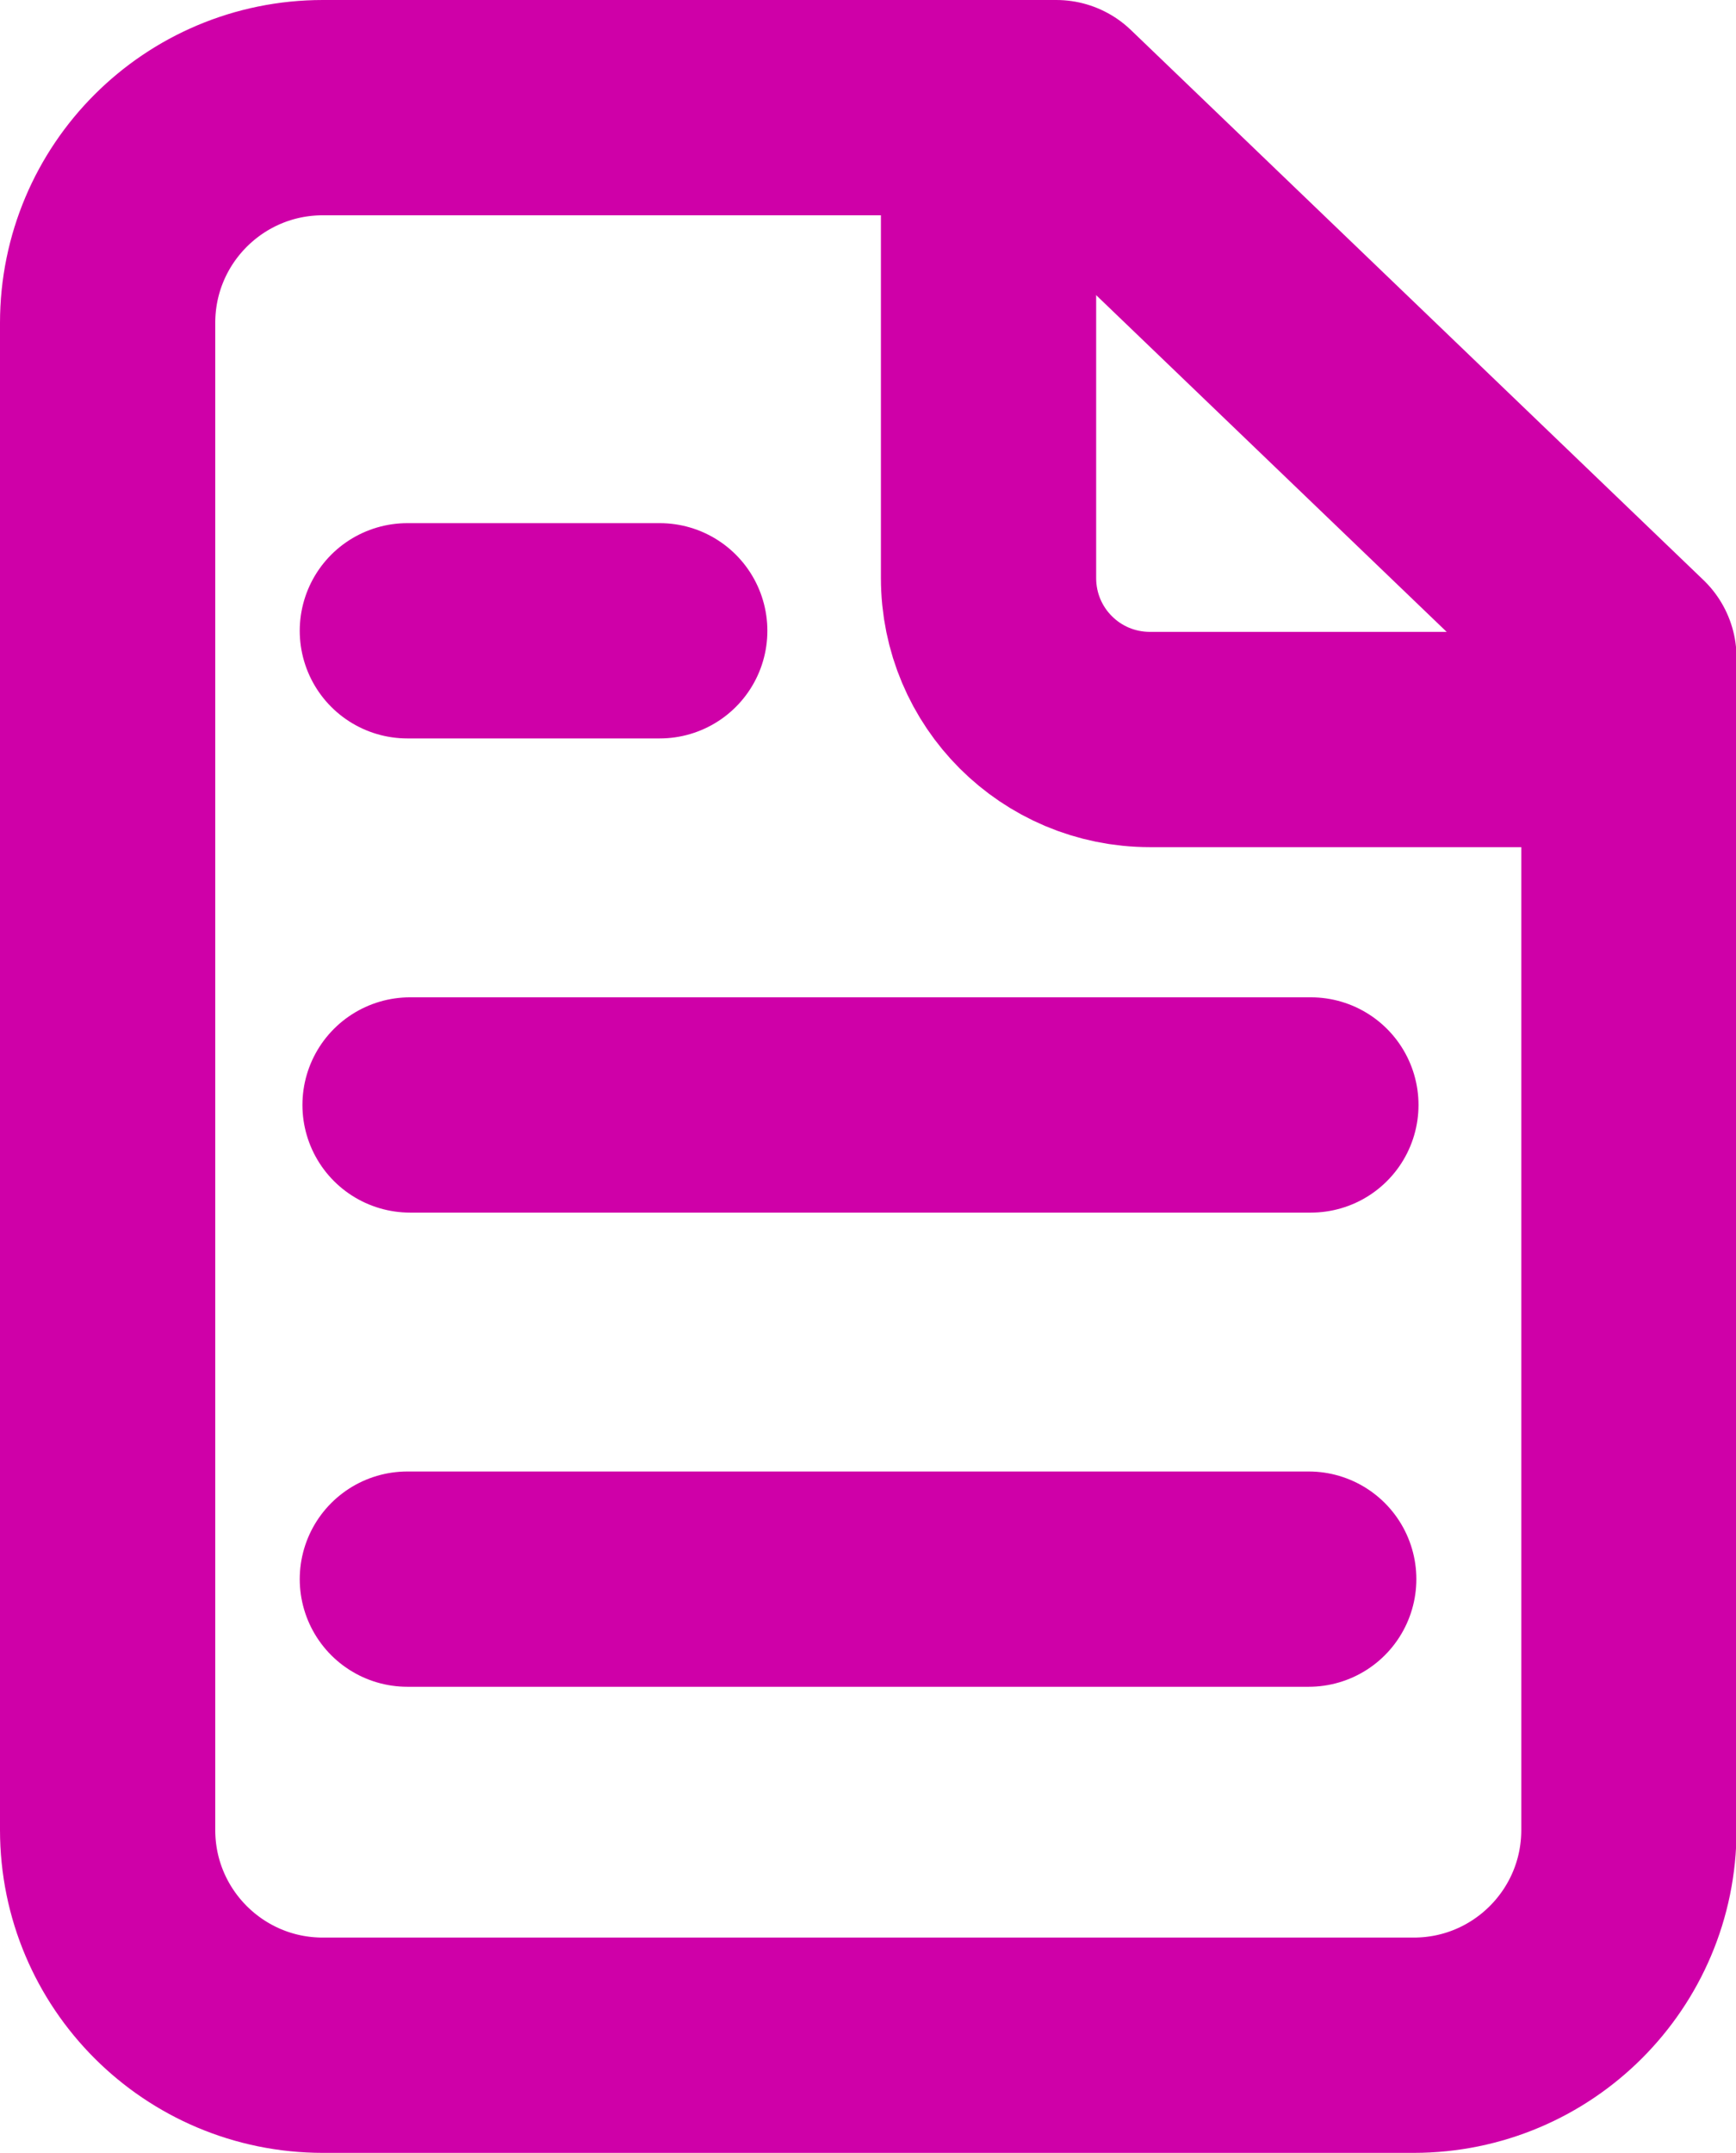 <?xml version="1.0" encoding="UTF-8"?>
<svg xmlns="http://www.w3.org/2000/svg" id="Capa_2" viewBox="0 0 32.26 40">
  <defs>
    <style>.cls-1{fill:none;stroke:#cf00a8;stroke-linecap:round;stroke-linejoin:round;stroke-width:4px;}</style>
  </defs>
  <g id="Capa_1-2">
    <path class="cls-1" d="M19.63,2l10.64,10.22v21.78c0,2.21-1.79,4-4,4H6c-2.21,0-4-1.79-4-4V6c0-2.21,1.79-4,4-4h13.63Z"></path>
    <path class="cls-1" d="M18.37,2.21v8.53c0,1.66,1.34,3,3,3h8.89"></path>
    <line class="cls-1" x1="7.57" y1="29.34" x2="24.32" y2="29.34"></line>
    <line class="cls-1" x1="7.62" y1="20.53" x2="24.36" y2="20.53"></line>
    <line class="cls-1" x1="7.57" y1="11.72" x2="12.26" y2="11.72"></line>
  </g>
</svg>

